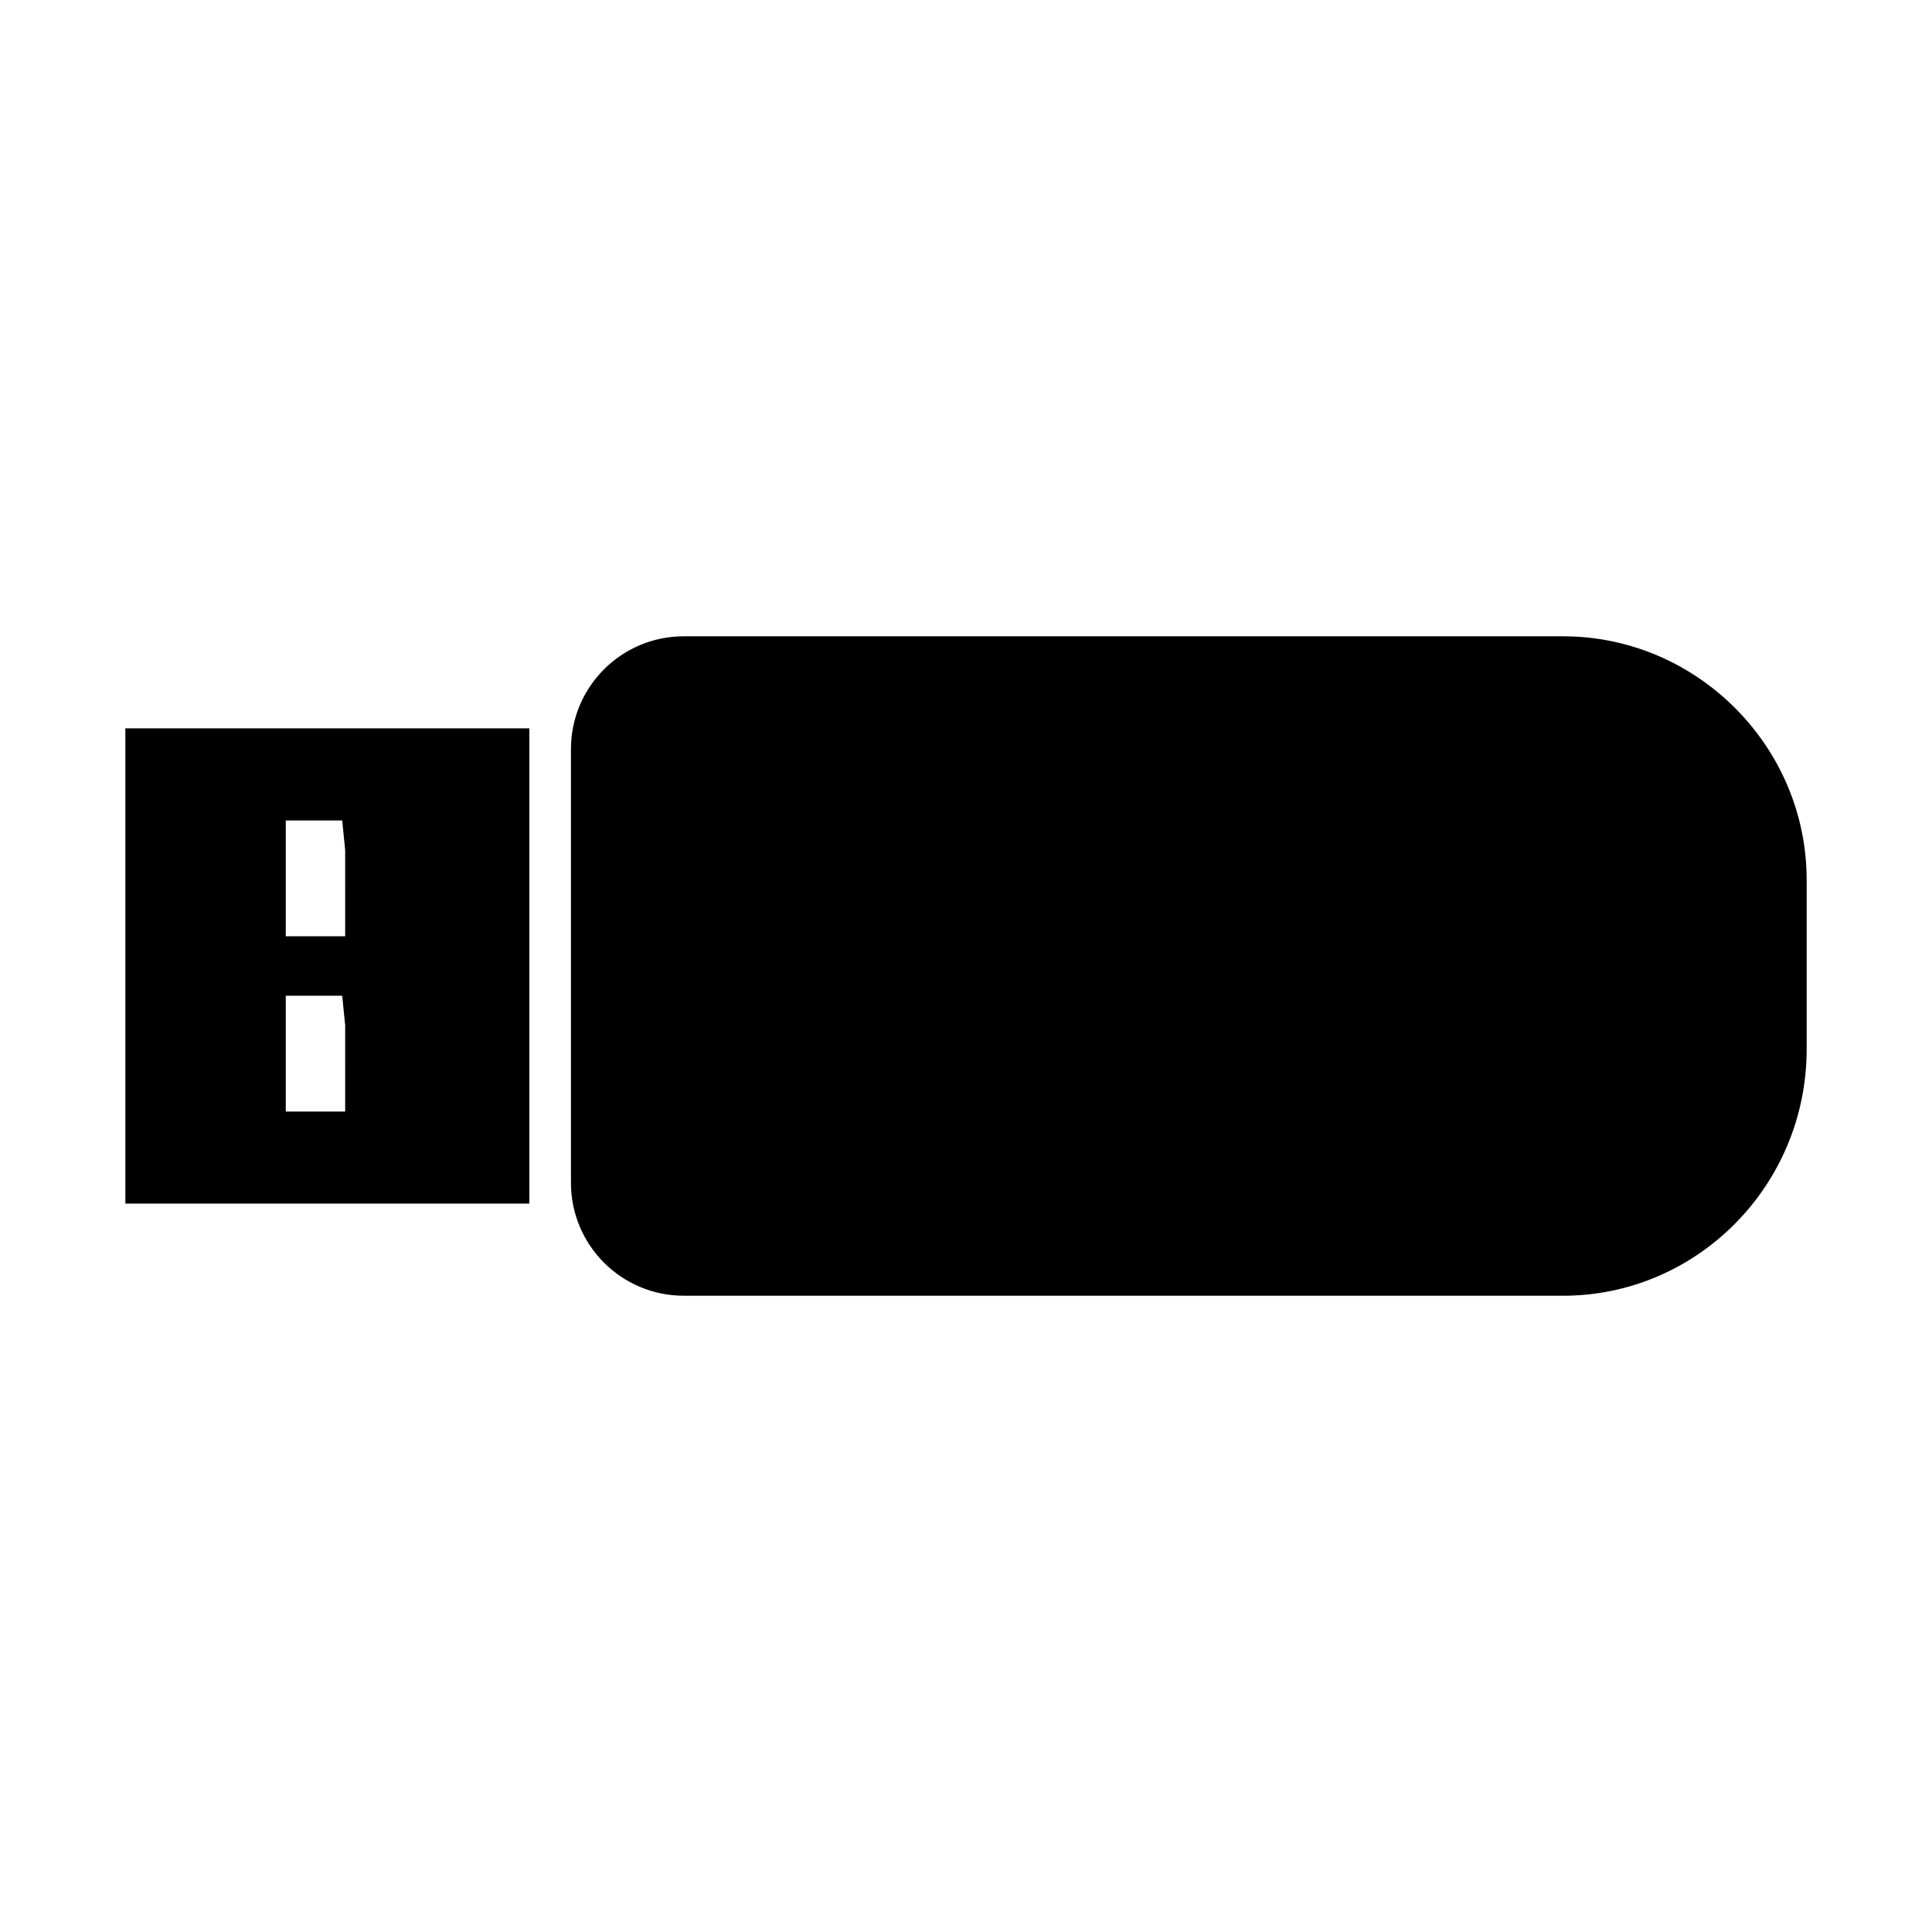 <?xml version="1.0" encoding="UTF-8"?>
<!-- Uploaded to: SVG Repo, www.svgrepo.com, Generator: SVG Repo Mixer Tools -->
<svg fill="#000000" width="800px" height="800px" version="1.1" viewBox="144 144 512 512" xmlns="http://www.w3.org/2000/svg">
 <g>
  <path d="m558.23 487.38h-233.01c-16.531 0-29.914-13.383-29.914-29.914v-114.93c0-16.531 13.383-29.914 29.914-29.914h233.01c35.426 0 64.551 29.125 64.551 64.551v44.871c0 36.211-29.129 65.34-64.551 65.34z"/>
  <path d="m177.22 337.02v125.95h107.06l0.004-125.95zm58.254 101.55h-15.742v-30.699h14.957l0.789 7.871zm0-46.445h-15.742v-30.699h14.957l0.789 7.871z"/>
 </g>
</svg>
